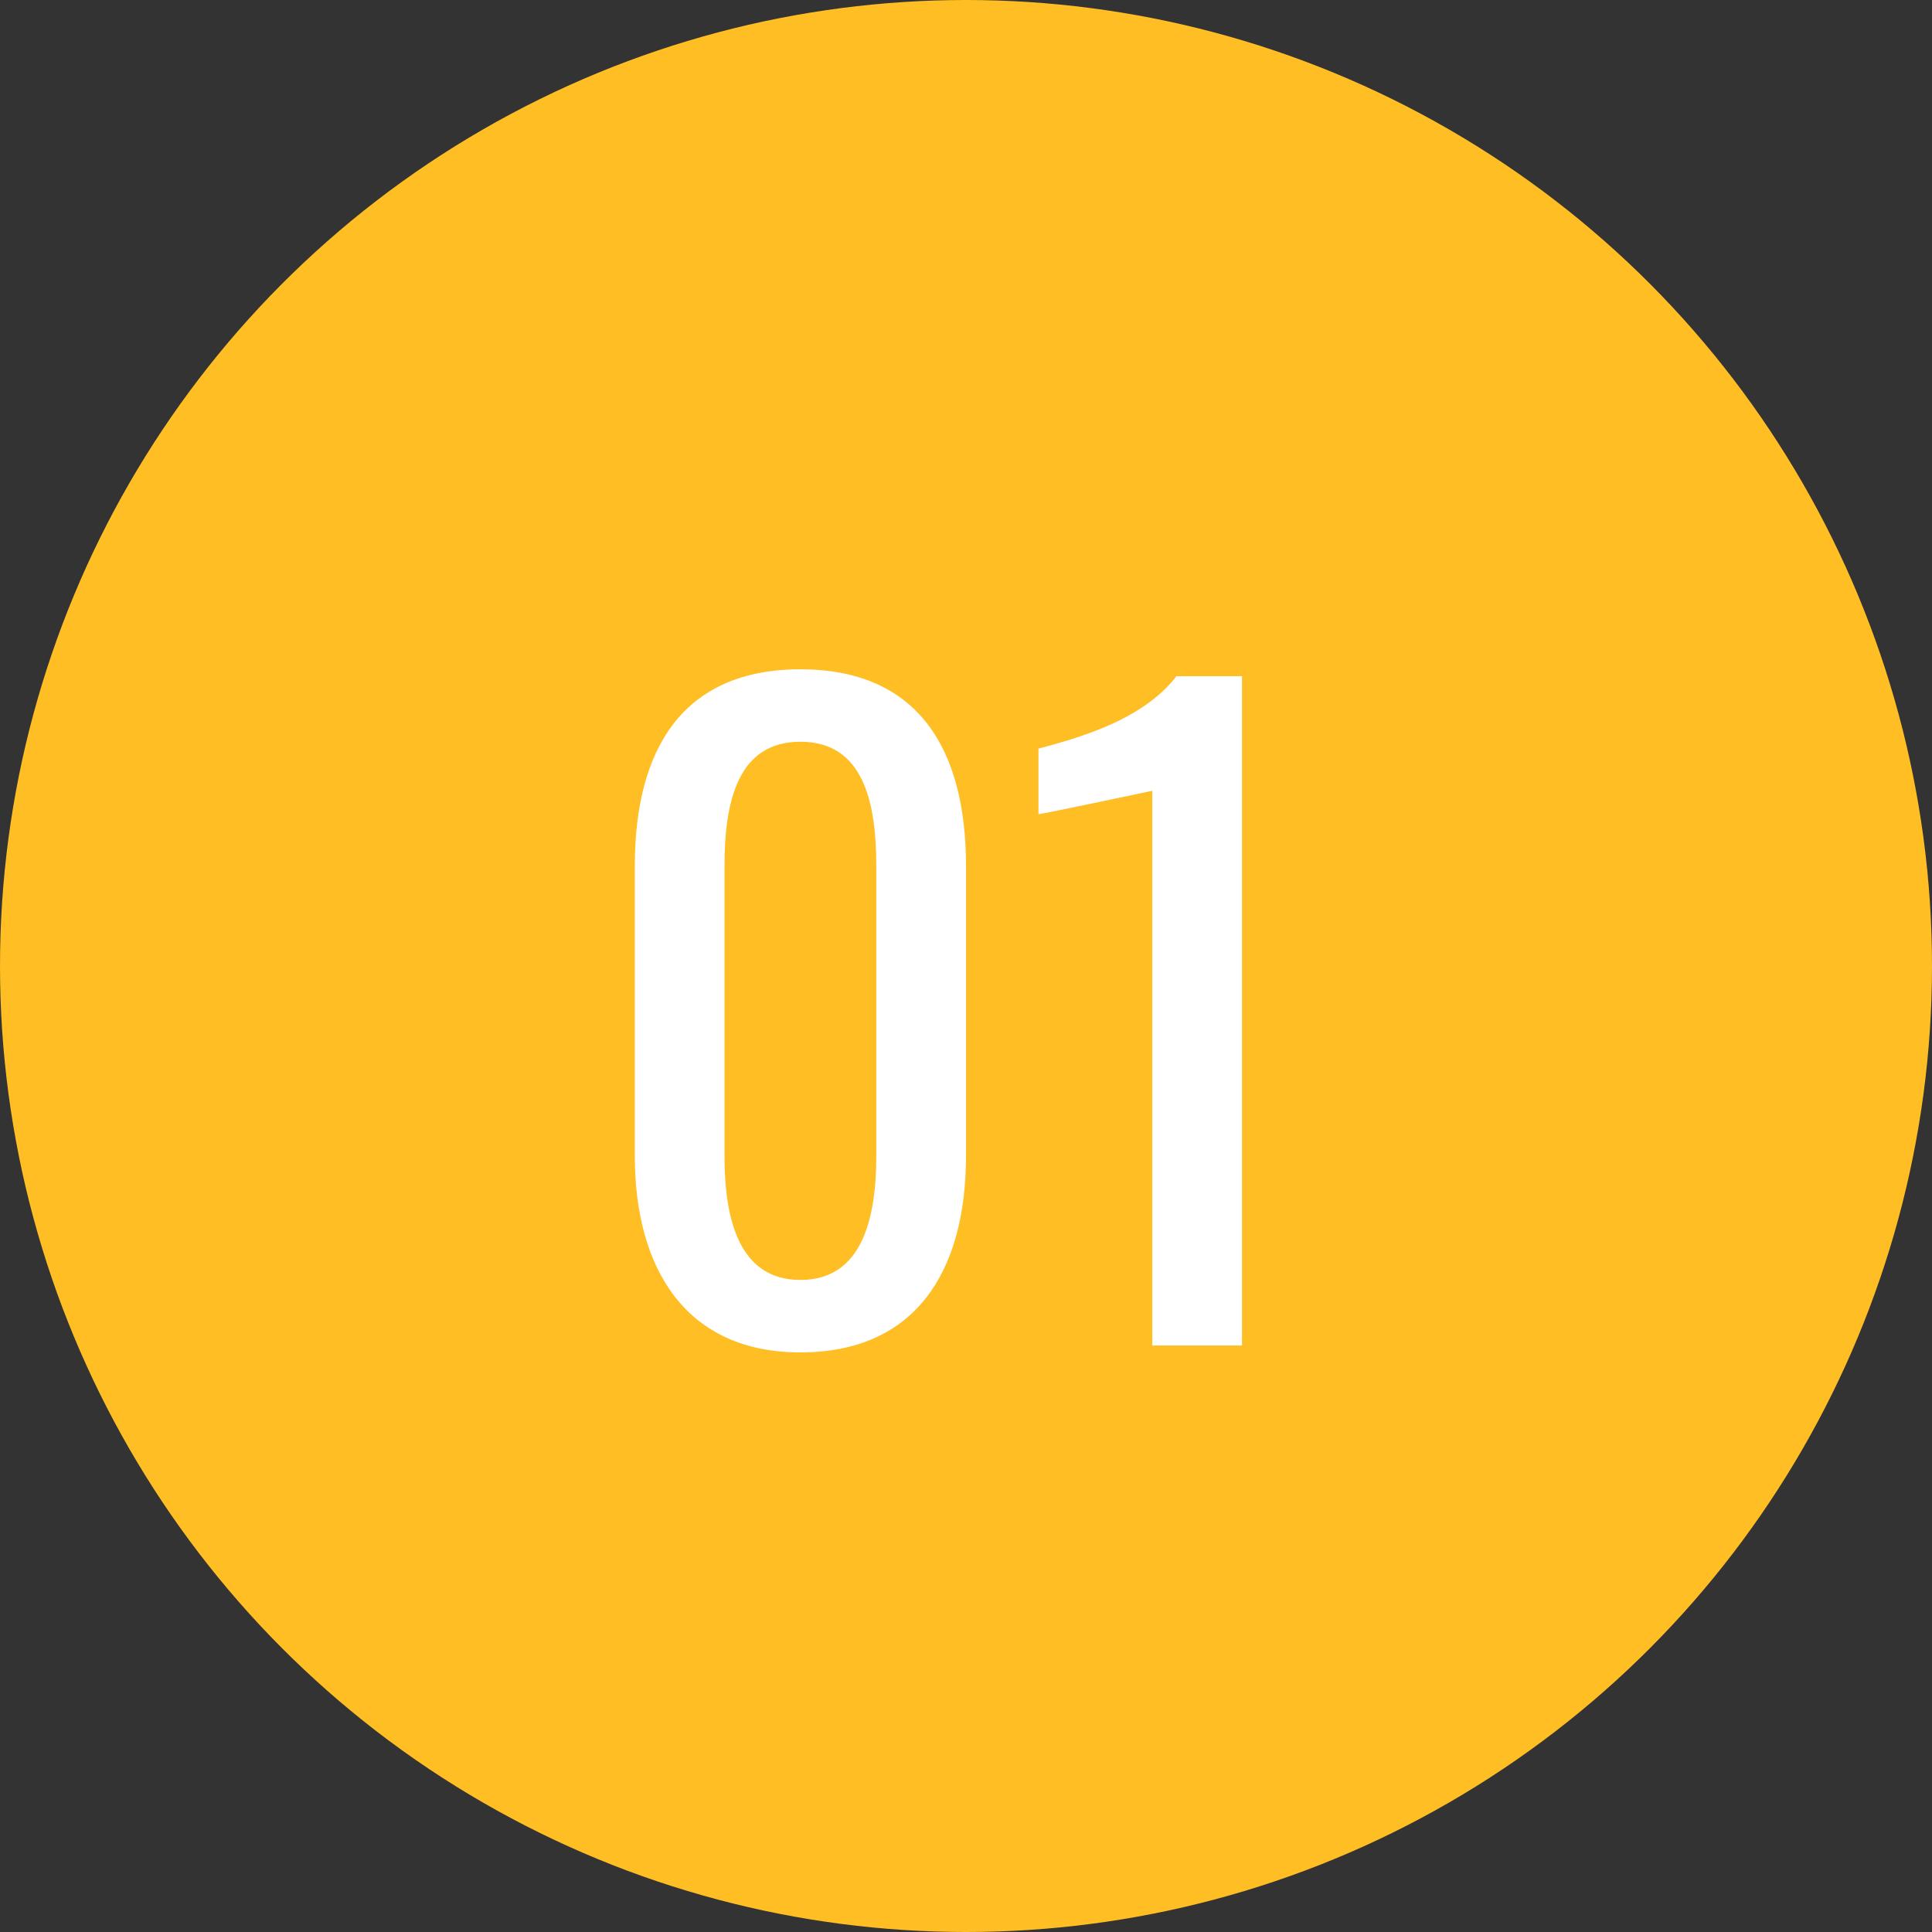 <?xml version="1.0" encoding="UTF-8"?>
<svg xmlns="http://www.w3.org/2000/svg" version="1.1" viewBox="0 0 56 56">
  <rect x="0" y="0" width="56" height="56" fill="#333333" stroke="none"/>
  <defs>
    <style>
      .cls-1 {
        fill: #fff;
      }

      .cls-2 {
        isolation: isolate;
      }

      .cls-3 {
        fill: #ffbe23;
      }
    </style>
  </defs>
  <!-- Generator: Adobe Illustrator 28.7.5, SVG Export Plug-In . SVG Version: 1.2.0 Build 176)  -->
  <g>
    <g id="_レイヤー_1" data-name="レイヤー_1">
      <g>
        <circle class="cls-3" cx="28" cy="28" r="28"/>
        <g class="cls-2">
          <g class="cls-2">
            <path class="cls-1" d="M18.4,33.5v-8.4c0-3.4,1.4-5.7,4.8-5.7s4.8,2.3,4.8,5.7v8.4c0,3.4-1.5,5.7-4.8,5.7s-4.8-2.4-4.8-5.7ZM25.4,33.5v-8.4c0-1.9-.4-3.6-2.2-3.6s-2.2,1.7-2.2,3.6v8.4c0,1.8.4,3.6,2.2,3.6s2.2-1.8,2.2-3.6Z"/>
            <path class="cls-1" d="M33.5,22.9c0,0-3.3.7-3.4.7v-1.9c1.1-.3,3-.8,4-2.1h1.9v19.4h-2.6v-16.1Z"/>
          </g>
        </g>
      </g>
    </g>
  </g>
</svg>